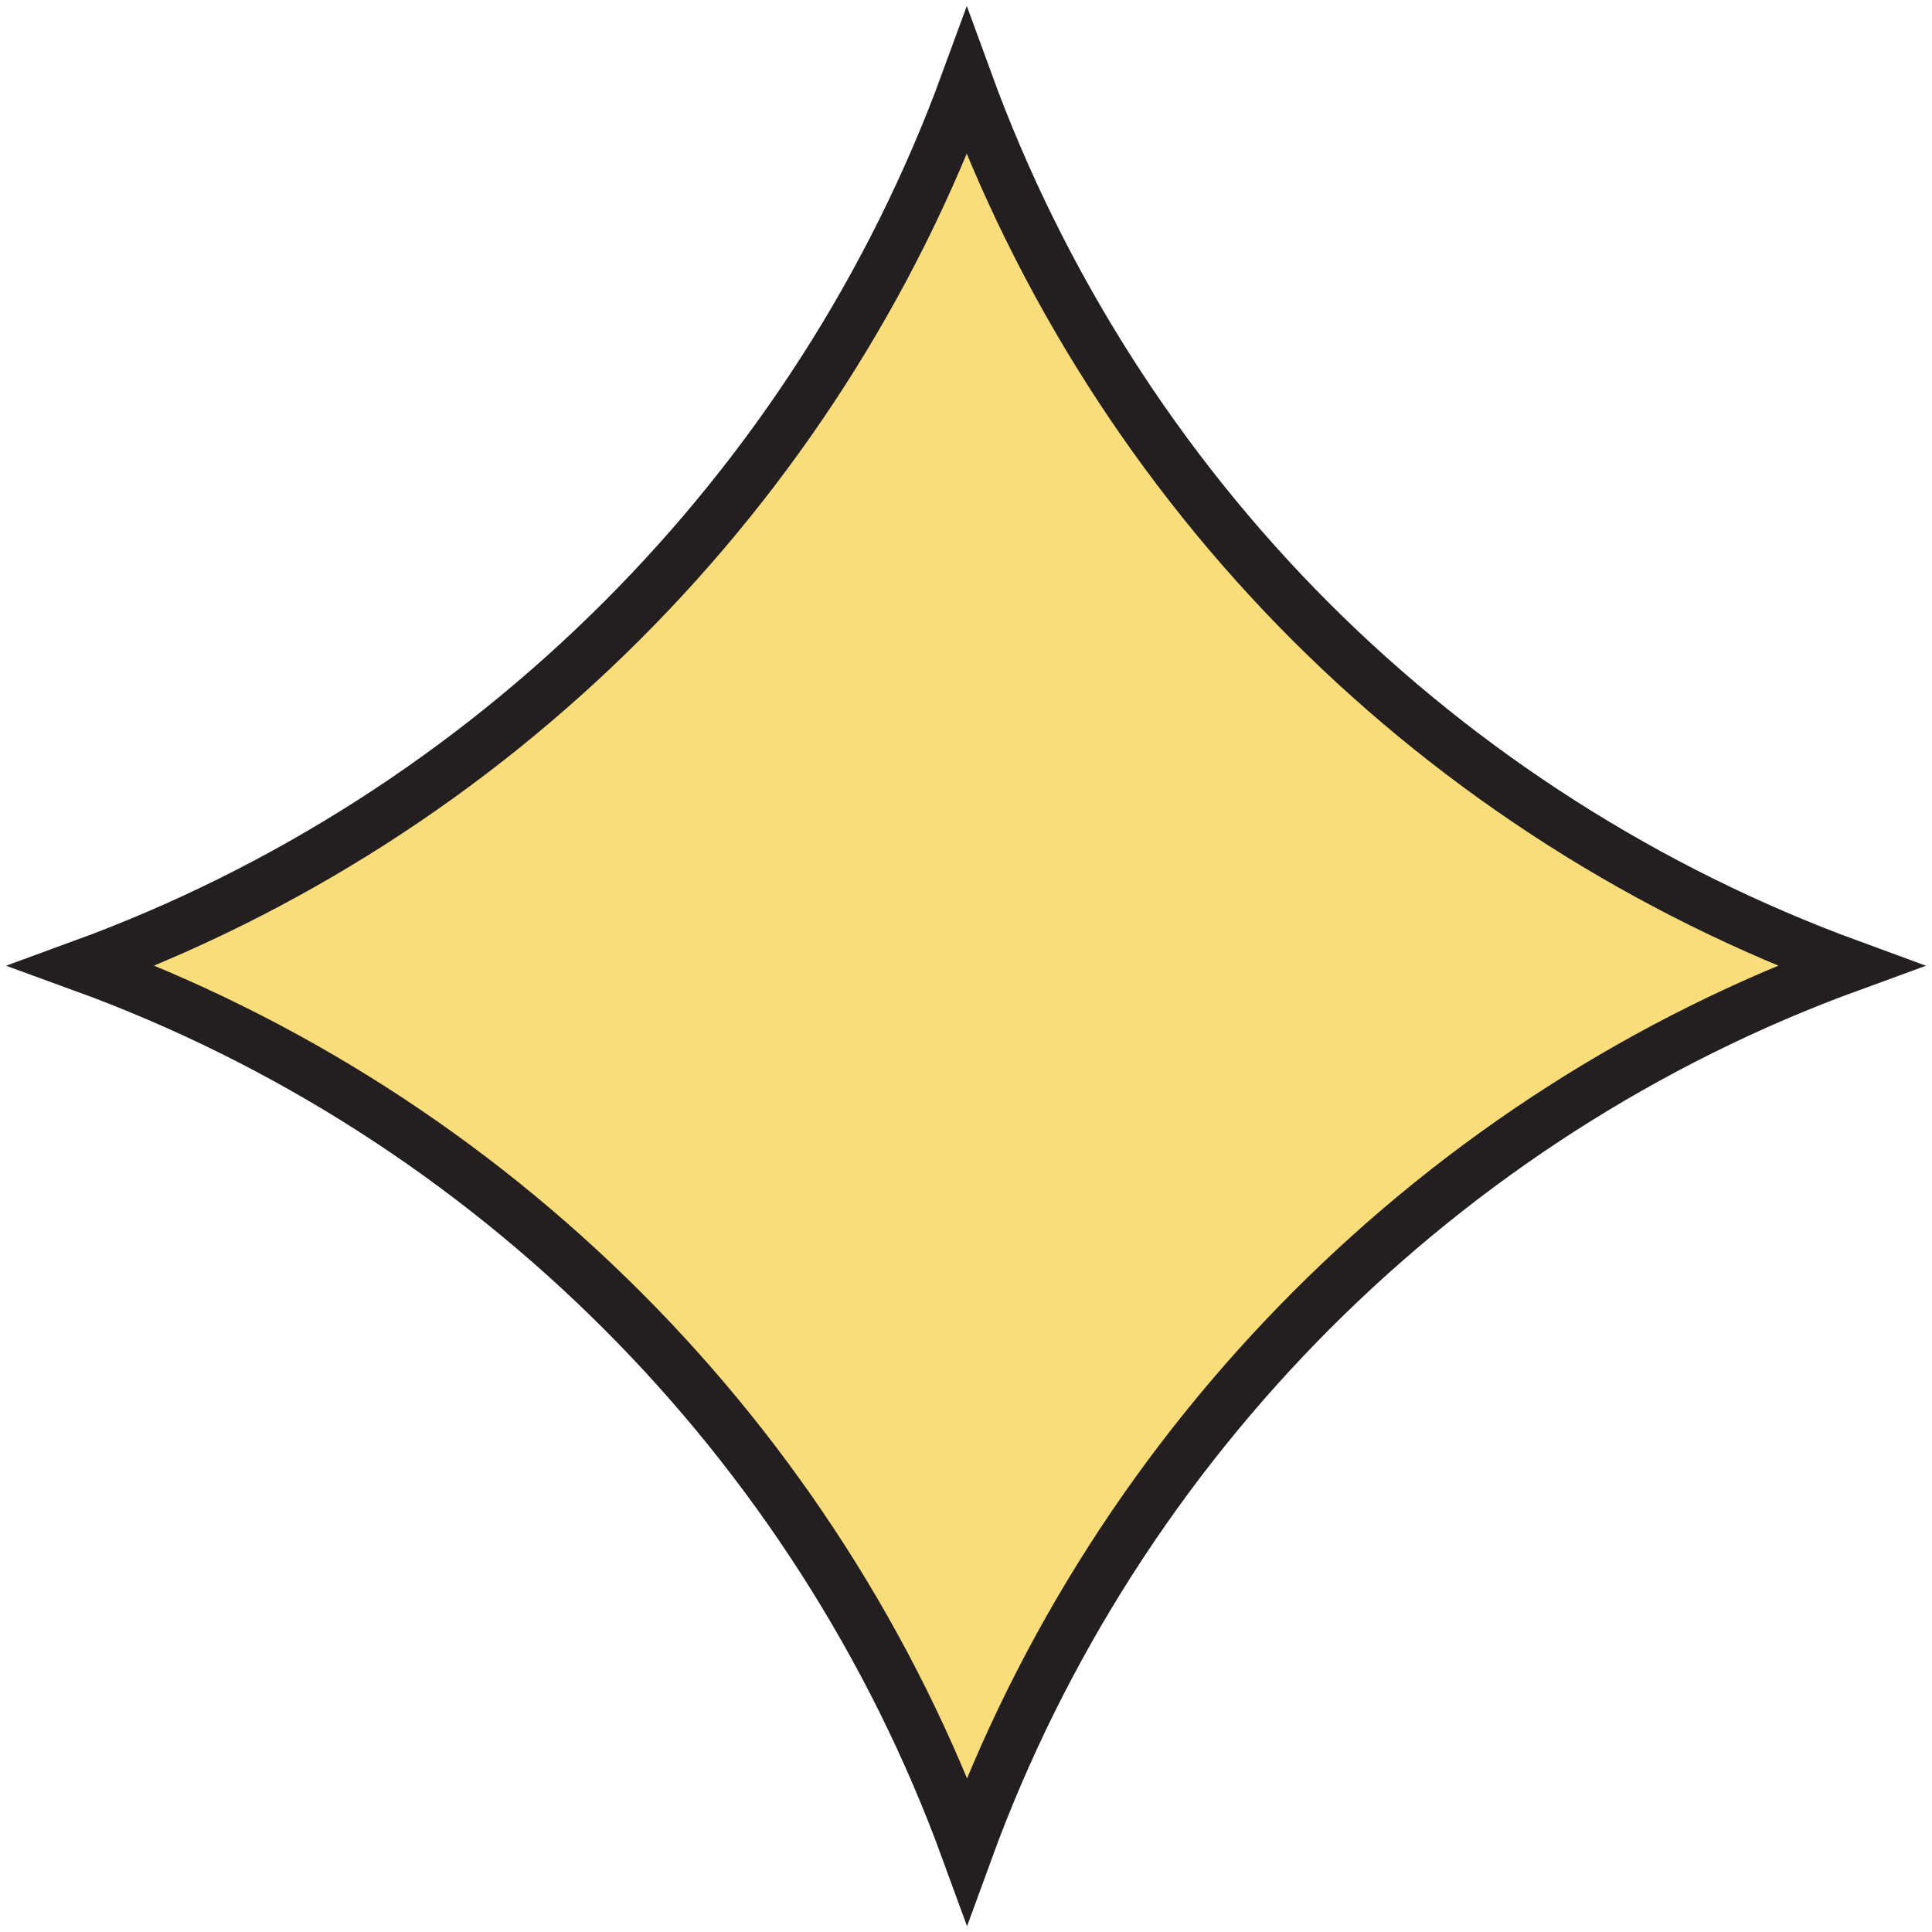 <?xml version="1.0" encoding="UTF-8"?> <svg xmlns="http://www.w3.org/2000/svg" width="37" height="37" viewBox="0 0 37 37" fill="none"><path d="M25.1 11.903C28.019 14.822 31.556 17.074 35.429 18.494C27.619 21.343 21.385 27.588 18.52 35.431C15.657 27.59 9.41 21.345 1.575 18.494C9.405 15.631 15.652 9.392 18.515 1.571C19.928 5.443 22.179 8.981 25.1 11.903L25.1 11.903Z" fill="#F9DD7B" stroke="#231F20"></path></svg> 
